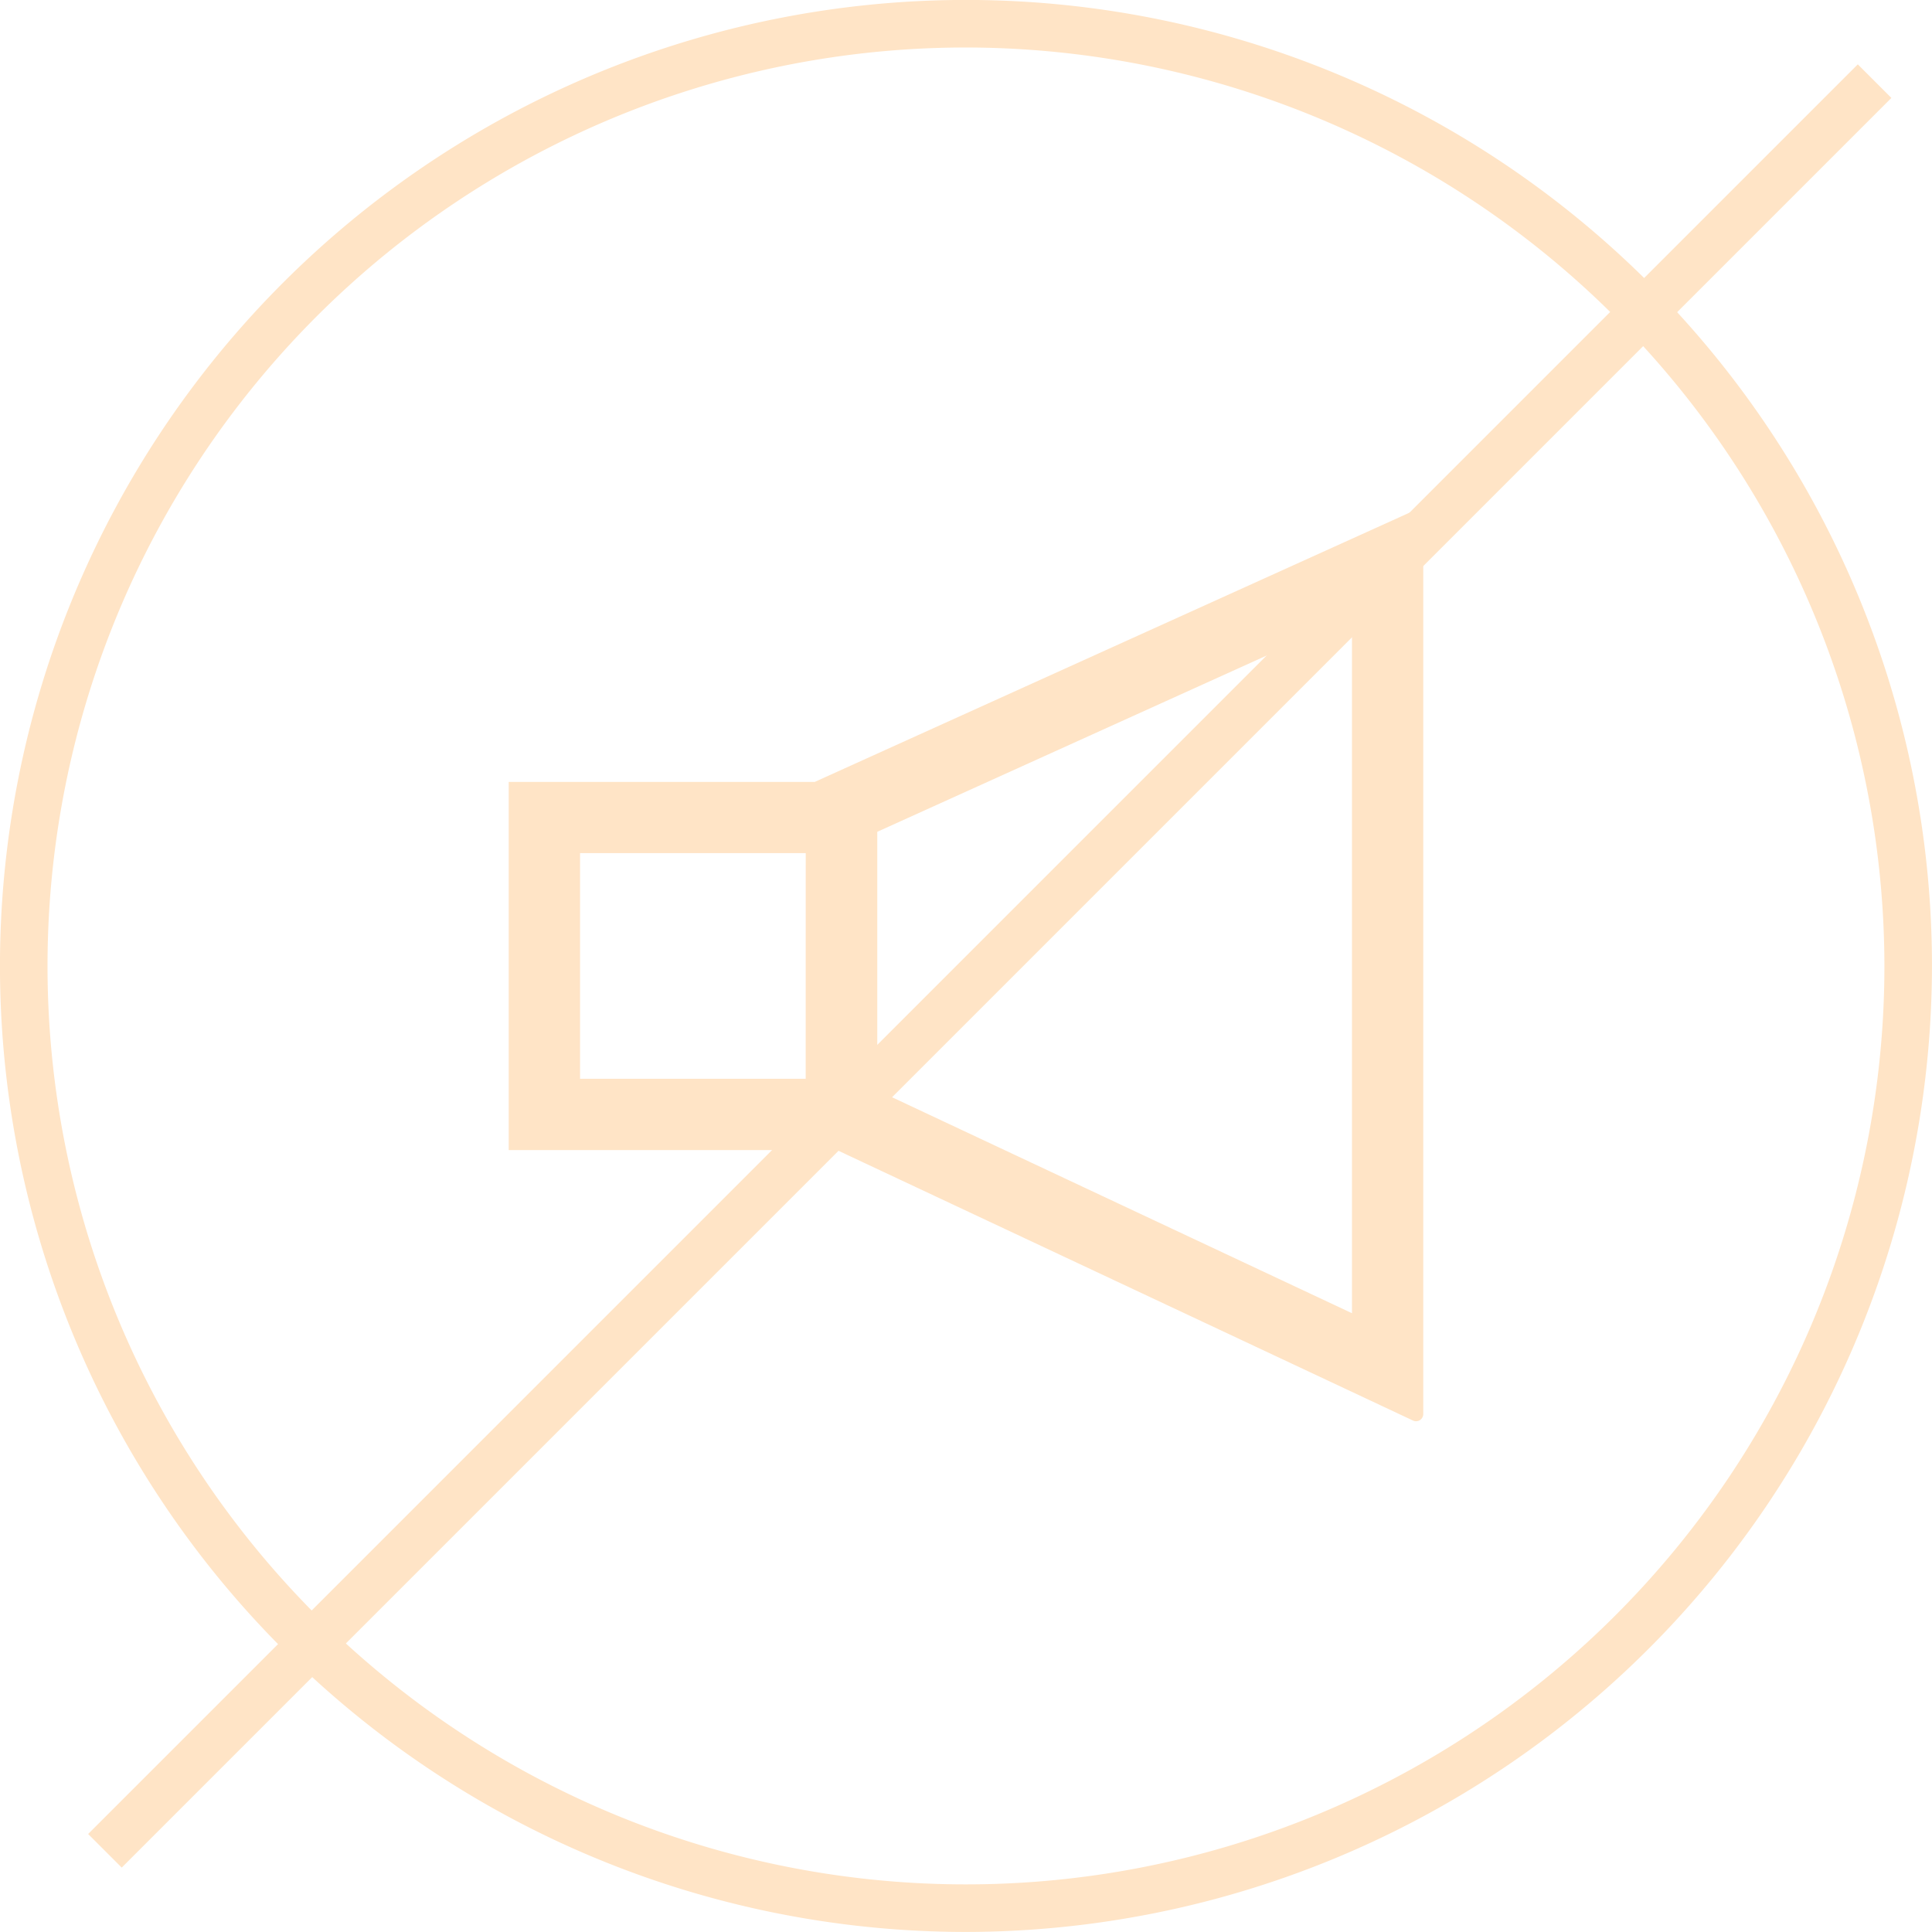 <svg id="Back" xmlns="http://www.w3.org/2000/svg" width="65" height="64.998" viewBox="0 0 65 64.998">
  <g id="Grupo_55" data-name="Grupo 55">
    <g id="Grupo_54" data-name="Grupo 54">
      <g id="Grupo_51" data-name="Grupo 51" transform="translate(17.116 17.173)">
        <path id="Trazado_8" data-name="Trazado 8" d="M350.227,495.509l-20.13,9.112H319.8v12.387h11.044l19.38,9.1a.242.242,0,0,0,.345-.218V495.73A.243.243,0,0,0,350.227,495.509Zm-20.436,19.1H322.2v-7.592h7.593Zm18.38,7.888-15.971-7.5V506.3l15.971-7.23Z" transform="translate(-319.801 -495.488)" fill="#ffe4c6"/>
      </g>
      <g id="Grupo_52" data-name="Grupo 52">
        <path id="Trazado_9" data-name="Trazado 9" d="M340.847,548.994a32.5,32.5,0,1,1,32.5-32.5A32.537,32.537,0,0,1,340.847,548.994Zm0-63.4a30.9,30.9,0,1,0,30.9,30.9A30.936,30.936,0,0,0,340.847,485.594Z" transform="translate(-308.348 -483.996)" fill="#ffe4c6"/>
      </g>
      <g id="Grupo_53" data-name="Grupo 53" transform="translate(2.965 2.165)">
        <rect id="Rectángulo_45" data-name="Rectángulo 45" width="84.2" height="1.598" transform="translate(0 59.538) rotate(-45)" fill="#ffe4c6"/>
      </g>
    </g>
  </g>
</svg>
